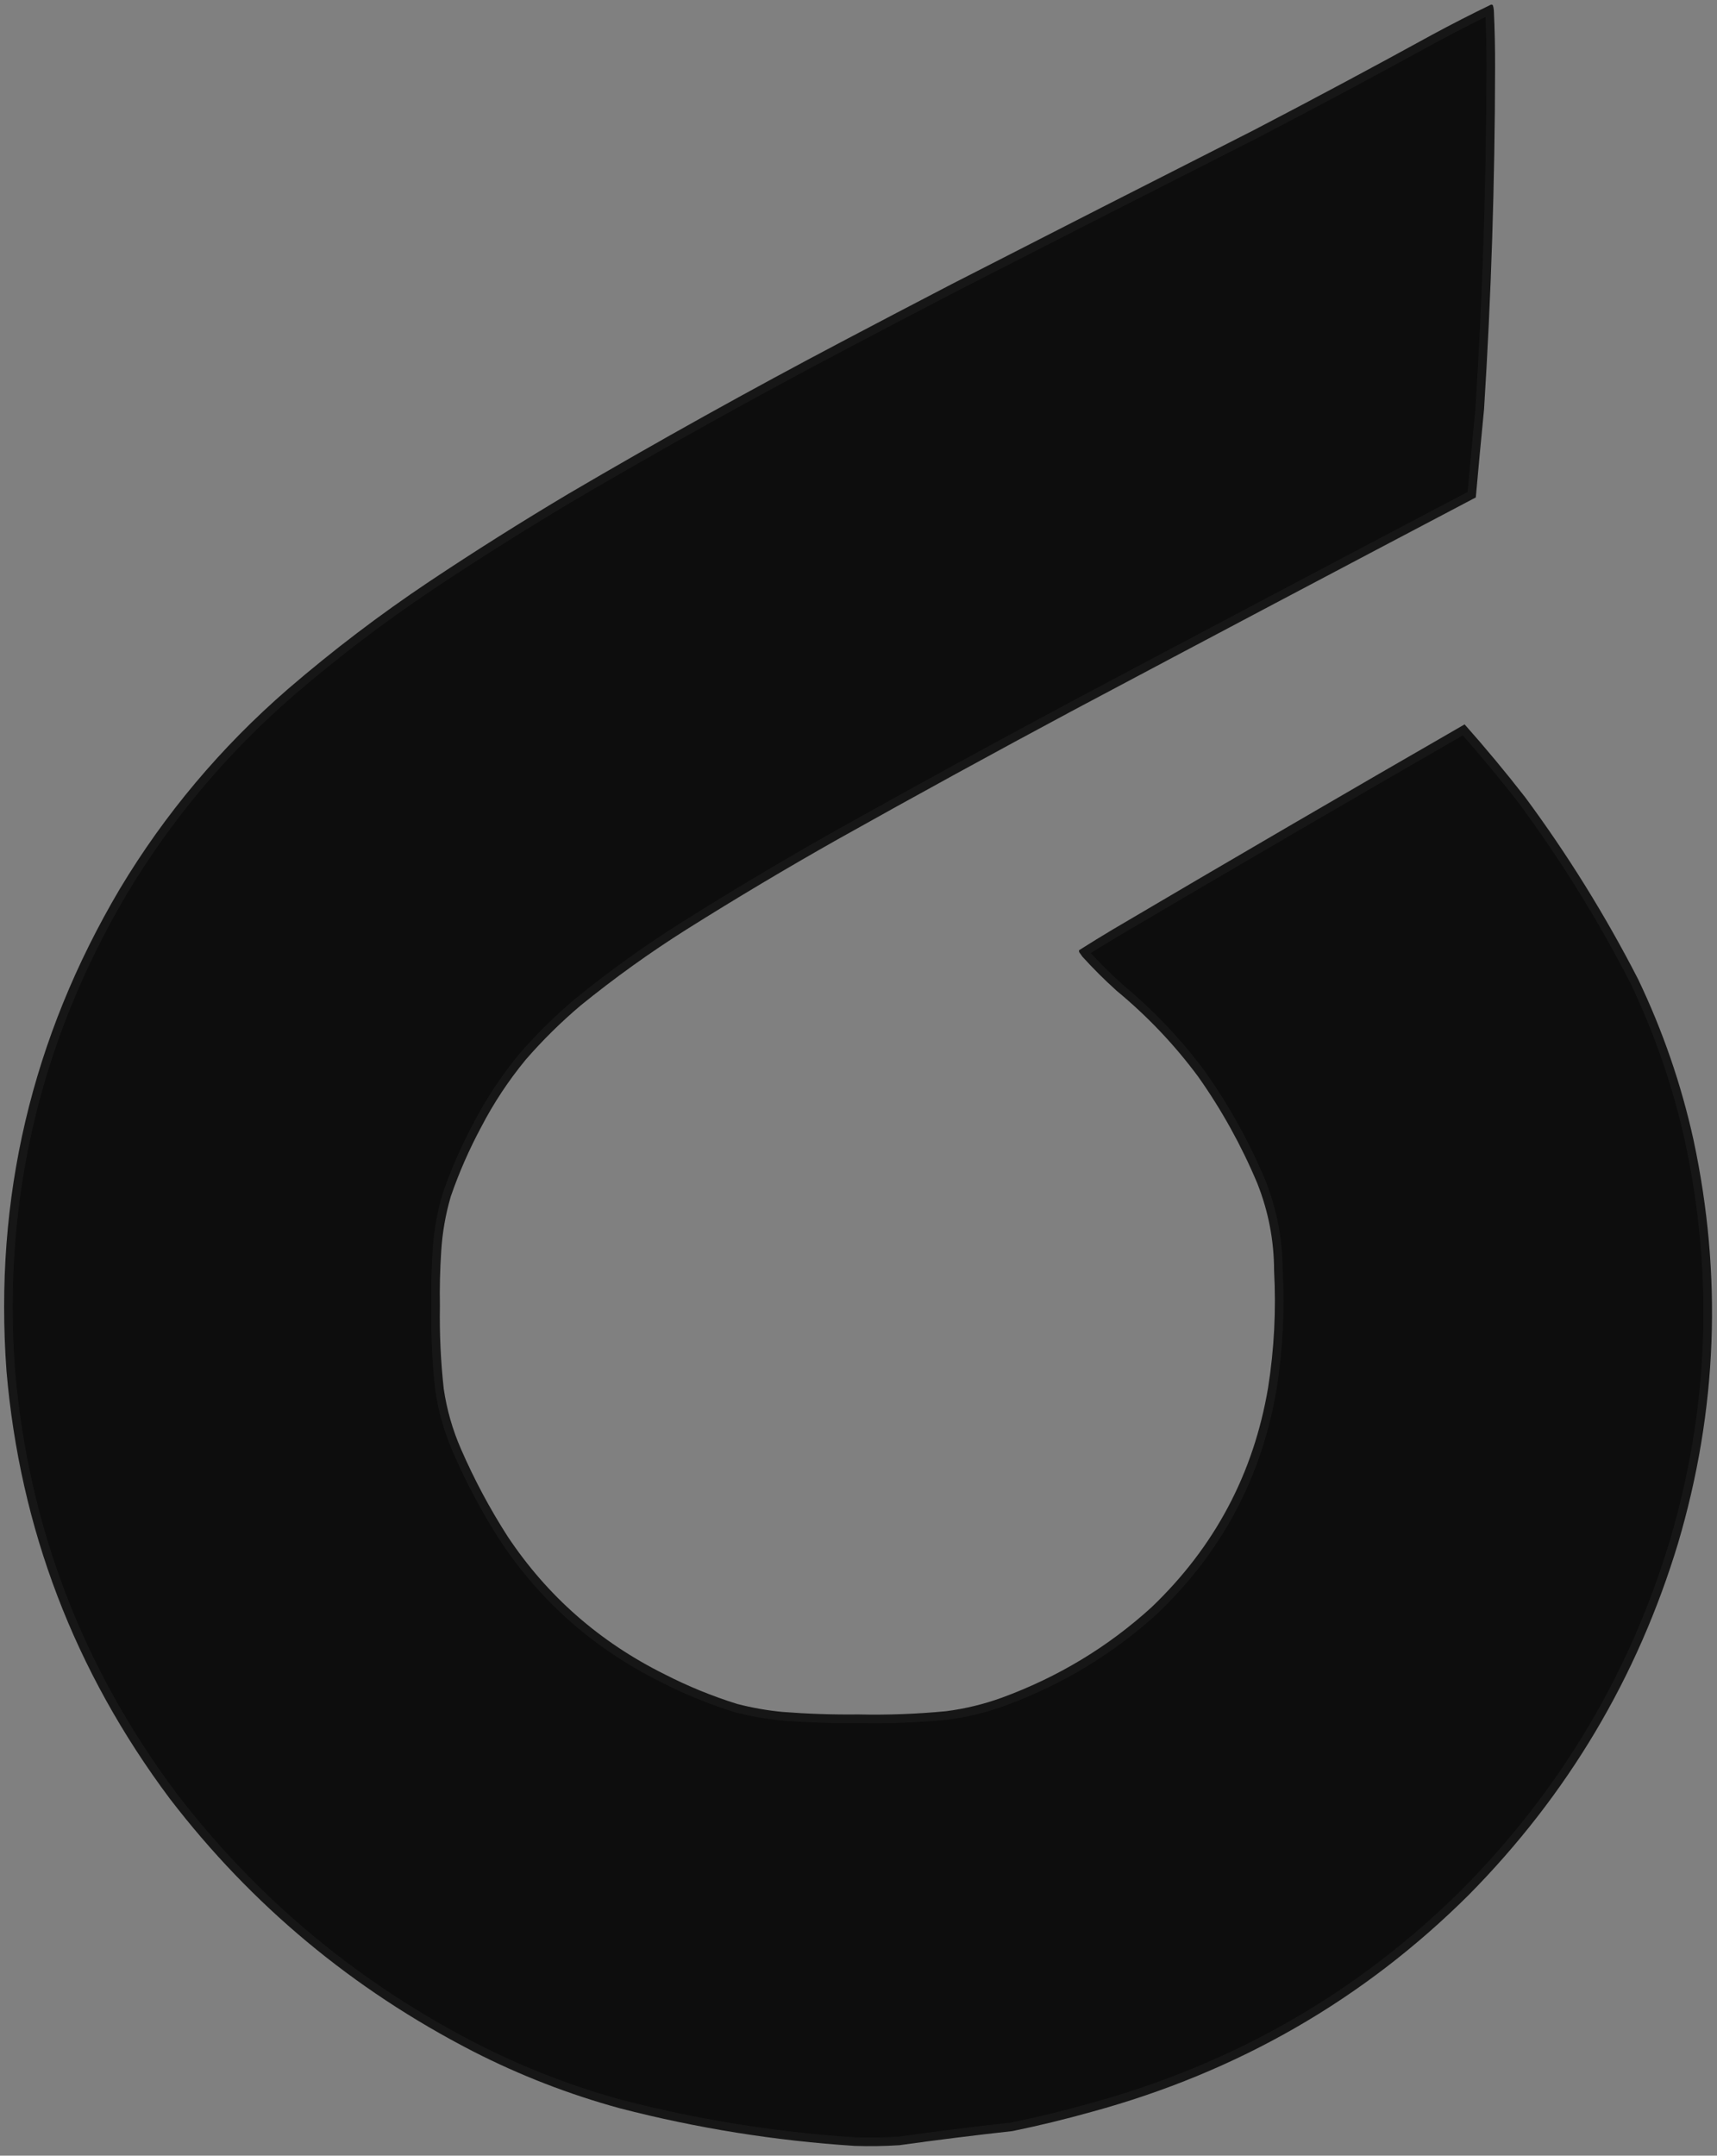 <?xml version="1.0" encoding="utf-8"?>
<svg xmlns="http://www.w3.org/2000/svg" fill="none" height="100%" overflow="visible" preserveAspectRatio="none" style="display: block;" viewBox="0 0 200 251" width="100%">
<rect x="0" y="0" width="200" height="251" fill="#808080" stroke="none"/>
<g id="Group">
<g id="Vector">
<path clip-rule="evenodd" d="M173.681 0.537C173.754 0.524 173.82 0.54 173.879 0.585C173.946 0.772 173.988 0.965 174.005 1.163C174.11 3.401 174.158 5.64 174.15 7.88C174.13 21.157 173.701 34.42 172.864 47.667C172.529 51.083 172.209 54.5 171.905 57.919C156.296 66.129 140.708 74.37 125.139 82.642C115.9 87.584 106.717 92.61 97.59 97.723C91.63 101.085 85.762 104.582 79.986 108.212C75.684 110.927 71.565 113.883 67.628 117.081C65.326 119.029 63.195 121.131 61.232 123.393C59.232 125.822 57.506 128.431 56.054 131.224C54.654 133.829 53.473 136.522 52.512 139.301C51.899 141.394 51.525 143.526 51.393 145.701C51.254 147.824 51.202 149.952 51.24 152.08C51.187 155.305 51.337 158.527 51.691 161.734C52.046 164.142 52.714 166.475 53.695 168.721C55.235 172.26 57.046 175.65 59.128 178.896C63.757 185.848 69.859 191.201 77.435 194.96C80.142 196.345 82.953 197.495 85.869 198.404C87.612 198.853 89.379 199.166 91.173 199.335C94.092 199.561 97.016 199.661 99.943 199.627C103.371 199.705 106.789 199.576 110.198 199.249C112.423 198.962 114.585 198.439 116.683 197.68C123.239 195.279 129.058 191.768 134.139 187.142C141.496 180.107 146.019 171.589 147.708 161.595C148.422 157.081 148.655 152.542 148.408 147.972C148.404 144.448 147.749 141.047 146.443 137.76C144.597 133.373 142.305 129.24 139.567 125.366C136.82 121.66 133.647 118.319 130.048 115.347C128.662 114.096 127.345 112.784 126.097 111.411C125.981 111.25 125.864 111.089 125.748 110.928C125.684 110.839 125.667 110.742 125.698 110.639C126.996 109.815 128.306 109.009 129.629 108.22C143.242 100.195 156.899 92.237 170.601 84.346C173.049 87.103 175.403 89.934 177.663 92.841C182.617 99.536 186.999 106.594 190.81 114.016C193.681 120.014 195.832 126.246 197.26 132.716C200.645 148.527 200.05 164.172 195.476 179.651C190.744 195.307 182.612 208.975 171.081 220.643C158.818 232.839 144.172 241.263 127.14 245.905C124.1 246.757 121.031 247.503 117.932 248.139C113.532 248.626 109.141 249.171 104.758 249.784C103.027 249.894 101.293 249.922 99.557 249.864C90.312 249.268 81.208 247.81 72.244 245.496C66.286 243.869 60.565 241.652 55.081 238.847C41.071 231.636 29.306 221.836 19.787 209.443C8.667 194.576 2.322 177.966 0.753 159.604C-0.707 139.548 3.693 120.852 13.953 103.509C19.192 94.774 25.716 87.019 33.524 80.243C38.754 75.74 44.24 71.568 49.983 67.728C55.312 64.177 60.734 60.759 66.251 57.475C76.713 51.338 87.33 45.433 98.101 39.759C102.331 37.529 106.568 35.311 110.813 33.106C122.537 27.099 134.277 21.117 146.032 15.16C153.004 11.531 159.929 7.83 166.806 4.054C169.07 2.83 171.363 1.658 173.681 0.537Z" fill="#0D0D0D" fill-rule="evenodd"/>
<path d="M173.507 1.203C173.611 3.426 173.658 5.65 173.65 7.875L173.65 7.876C173.63 21.143 173.201 34.395 172.364 47.632C172.039 50.954 171.729 54.277 171.432 57.601C155.902 65.77 140.392 73.97 124.902 82.2L124.901 82.201C115.659 87.144 106.473 92.172 97.344 97.286L97.343 97.287C91.375 100.653 85.501 104.154 79.718 107.789L79.717 107.789C75.399 110.513 71.264 113.481 67.311 116.692L67.303 116.699C65.273 118.417 63.373 120.255 61.603 122.215L60.853 123.064L60.844 123.073C58.949 125.376 57.298 127.839 55.889 130.464L55.613 130.985C54.201 133.613 53.009 136.33 52.039 139.135L52.036 139.147L52.033 139.158C51.409 141.286 51.029 143.453 50.894 145.666C50.771 147.535 50.717 149.408 50.73 151.282L50.74 152.086C50.687 155.327 50.838 158.564 51.194 161.786L51.195 161.795L51.197 161.804C51.536 164.103 52.155 166.335 53.054 168.489L53.237 168.919C54.787 172.482 56.611 175.896 58.707 179.165L58.712 179.172C63.39 186.196 69.559 191.606 77.21 195.404L77.21 195.405C79.942 196.803 82.78 197.964 85.723 198.882L85.734 198.885L85.747 198.889C87.293 199.287 88.86 199.579 90.447 199.762L91.129 199.833L91.138 199.834C94.068 200.061 97.003 200.161 99.942 200.127C103.388 200.205 106.824 200.075 110.248 199.747L110.264 199.745C112.525 199.454 114.723 198.922 116.856 198.15L116.858 198.15C123.473 195.727 129.348 192.182 134.477 187.513L134.486 187.504C141.92 180.396 146.494 171.782 148.201 161.681L148.202 161.677C148.92 157.137 149.155 152.571 148.908 147.975C148.904 144.388 148.237 140.924 146.908 137.578L146.904 137.568L146.55 136.742C144.754 132.628 142.562 128.739 139.975 125.079L139.969 125.07L139.444 124.373C136.799 120.916 133.778 117.783 130.381 114.976L130.382 114.976C129.015 113.742 127.716 112.45 126.485 111.097C126.433 111.024 126.38 110.952 126.327 110.879C126.32 110.869 126.313 110.858 126.306 110.848C127.489 110.101 128.683 109.368 129.887 108.65L129.886 108.649C143.379 100.695 156.917 92.806 170.498 84.983C172.838 87.632 175.094 90.349 177.262 93.136L177.262 93.137C181.891 99.393 186.019 105.967 189.646 112.86L190.365 114.243C193.217 120.202 195.352 126.393 196.771 132.821L196.771 132.82C200.138 148.548 199.547 164.106 194.997 179.503C190.288 195.082 182.198 208.679 170.723 220.291C158.524 232.423 143.954 240.803 127.006 245.422L127.003 245.423C123.983 246.27 120.934 247.012 117.855 247.644C113.464 248.13 109.08 248.675 104.706 249.286C102.996 249.394 101.284 249.422 99.571 249.364C90.939 248.806 82.429 247.495 74.043 245.434L72.366 245.011C66.815 243.495 61.47 241.463 56.332 238.918L55.306 238.402C41.797 231.449 30.389 222.08 21.077 210.289L20.183 209.14C9.122 194.351 2.814 177.834 1.252 159.571C-0.2 139.617 4.175 121.024 14.383 103.767C19.594 95.079 26.084 87.364 33.853 80.621L33.852 80.62C39.066 76.131 44.536 71.973 50.262 68.144C55.583 64.599 60.998 61.186 66.506 57.906C76.962 51.773 87.572 45.872 98.336 40.201C102.565 37.972 106.801 35.755 111.046 33.55L111.045 33.549C122.767 27.543 134.506 21.563 146.26 15.606L146.265 15.603C153.239 11.974 160.165 8.27 167.044 4.493L167.045 4.494C169.173 3.344 171.327 2.241 173.503 1.181L173.507 1.203Z" stroke="white" stroke-opacity="0.04"/>
</g>
</g>
</svg>